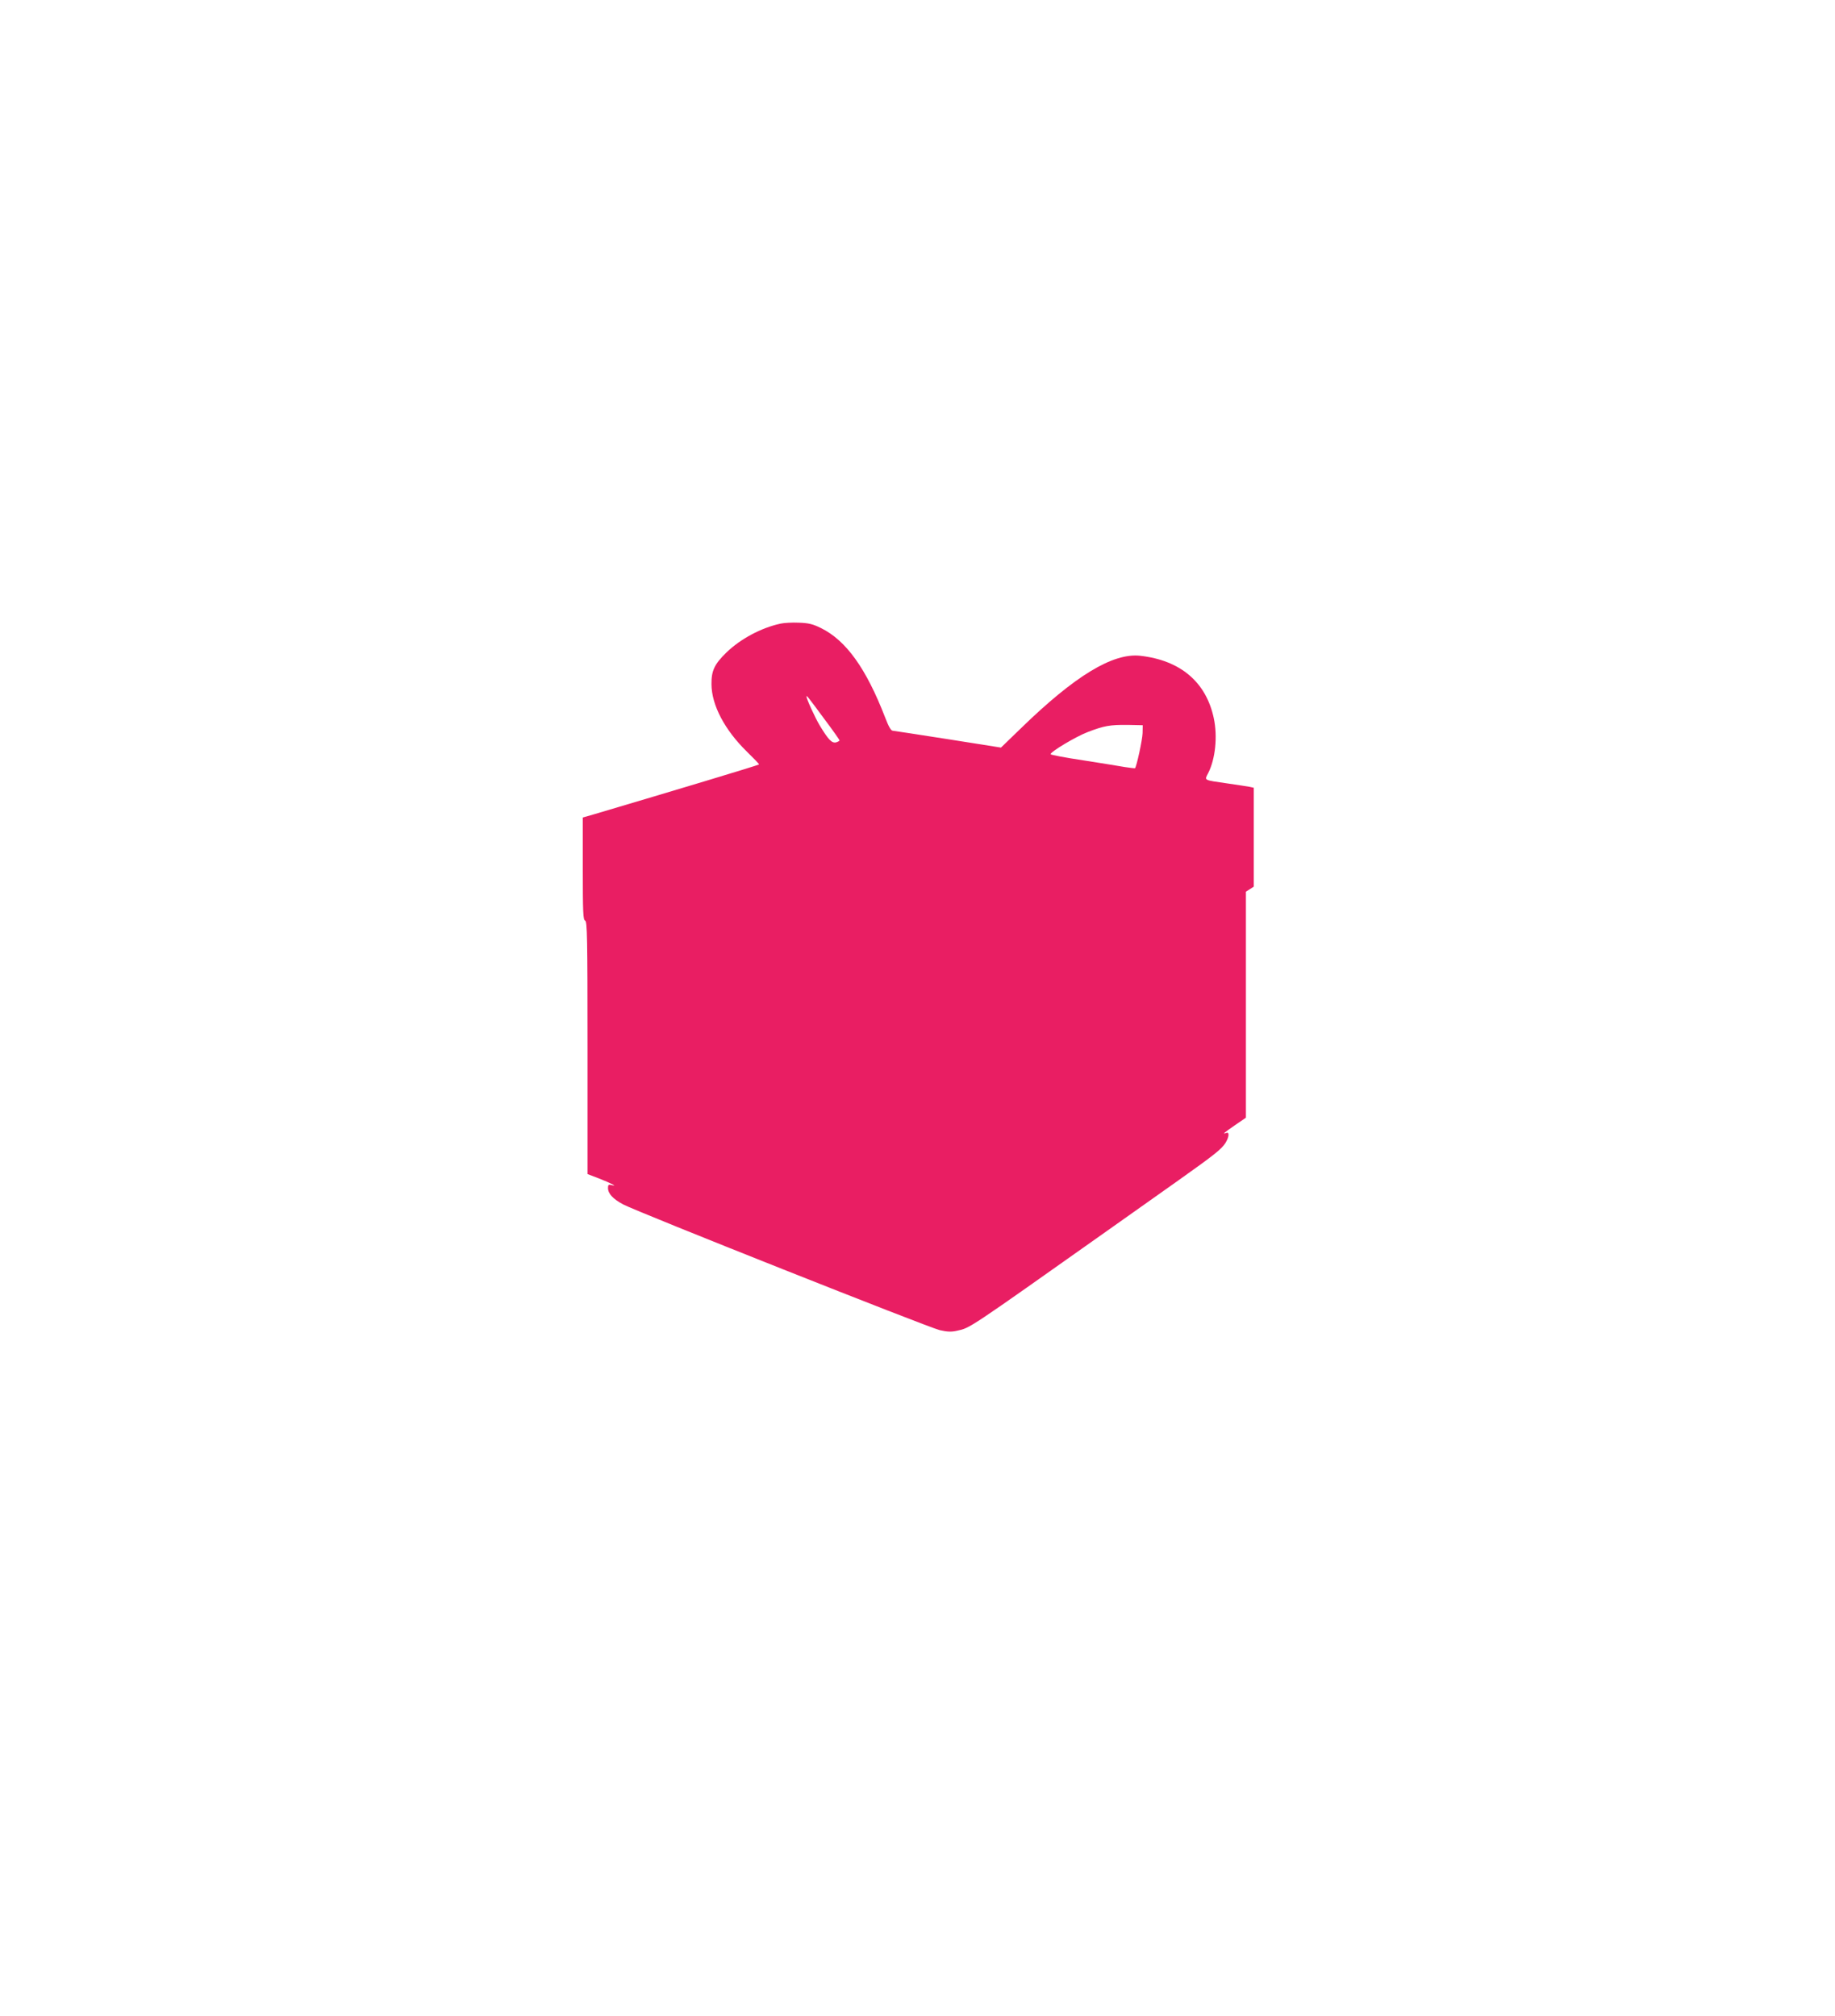 <?xml version="1.0" standalone="no"?>
<!DOCTYPE svg PUBLIC "-//W3C//DTD SVG 20010904//EN"
 "http://www.w3.org/TR/2001/REC-SVG-20010904/DTD/svg10.dtd">
<svg version="1.0" xmlns="http://www.w3.org/2000/svg"
 width="1165pt" height="1280pt" viewBox="0 0 1165 1280"
 preserveAspectRatio="xMidYMid meet">
<g transform="translate(0,1280) scale(0.1,-0.1)"
fill="#e91e63" stroke="none">
<path d="M4955 8840 c-121 -26 -253 -96 -343 -183 -76 -74 -96 -116 -95 -202
1 -133 84 -290 225 -428 44 -43 79 -79 77 -81 -7 -6 -553 -170 -1046 -316
l-73 -21 0 -325 c0 -279 2 -325 15 -330 13 -5 15 -104 15 -808 l0 -801 73 -28
c74 -29 123 -54 80 -42 -19 5 -23 2 -23 -18 0 -36 31 -70 97 -105 88 -47 1937
-781 2009 -798 48 -11 74 -12 109 -4 86 19 57 0 970 646 132 94 328 232 435
308 234 166 276 200 301 240 23 38 25 71 4 62 -27 -10 -16 0 55 49 l70 48 0
717 0 718 25 16 25 16 0 314 0 314 -27 6 c-16 3 -77 12 -138 21 -158 23 -149
18 -124 67 45 89 60 231 35 348 -49 229 -211 367 -467 396 -174 19 -415 -127
-759 -462 l-125 -121 -335 53 c-184 29 -343 53 -352 54 -11 0 -26 25 -48 83
-121 313 -248 490 -408 569 -51 25 -78 32 -140 34 -42 2 -95 -1 -117 -6z m276
-602 c55 -73 99 -136 99 -139 0 -4 -10 -9 -22 -13 -27 -6 -49 17 -104 108 -30
50 -84 169 -84 184 0 9 10 -3 111 -140z m2023 -93 c-1 -42 -38 -212 -48 -223
-2 -1 -30 2 -62 7 -33 6 -152 25 -266 43 -115 17 -208 35 -208 39 0 16 159
111 234 140 106 41 143 47 256 46 l95 -2 -1 -50z"/>
</g>
</svg>
